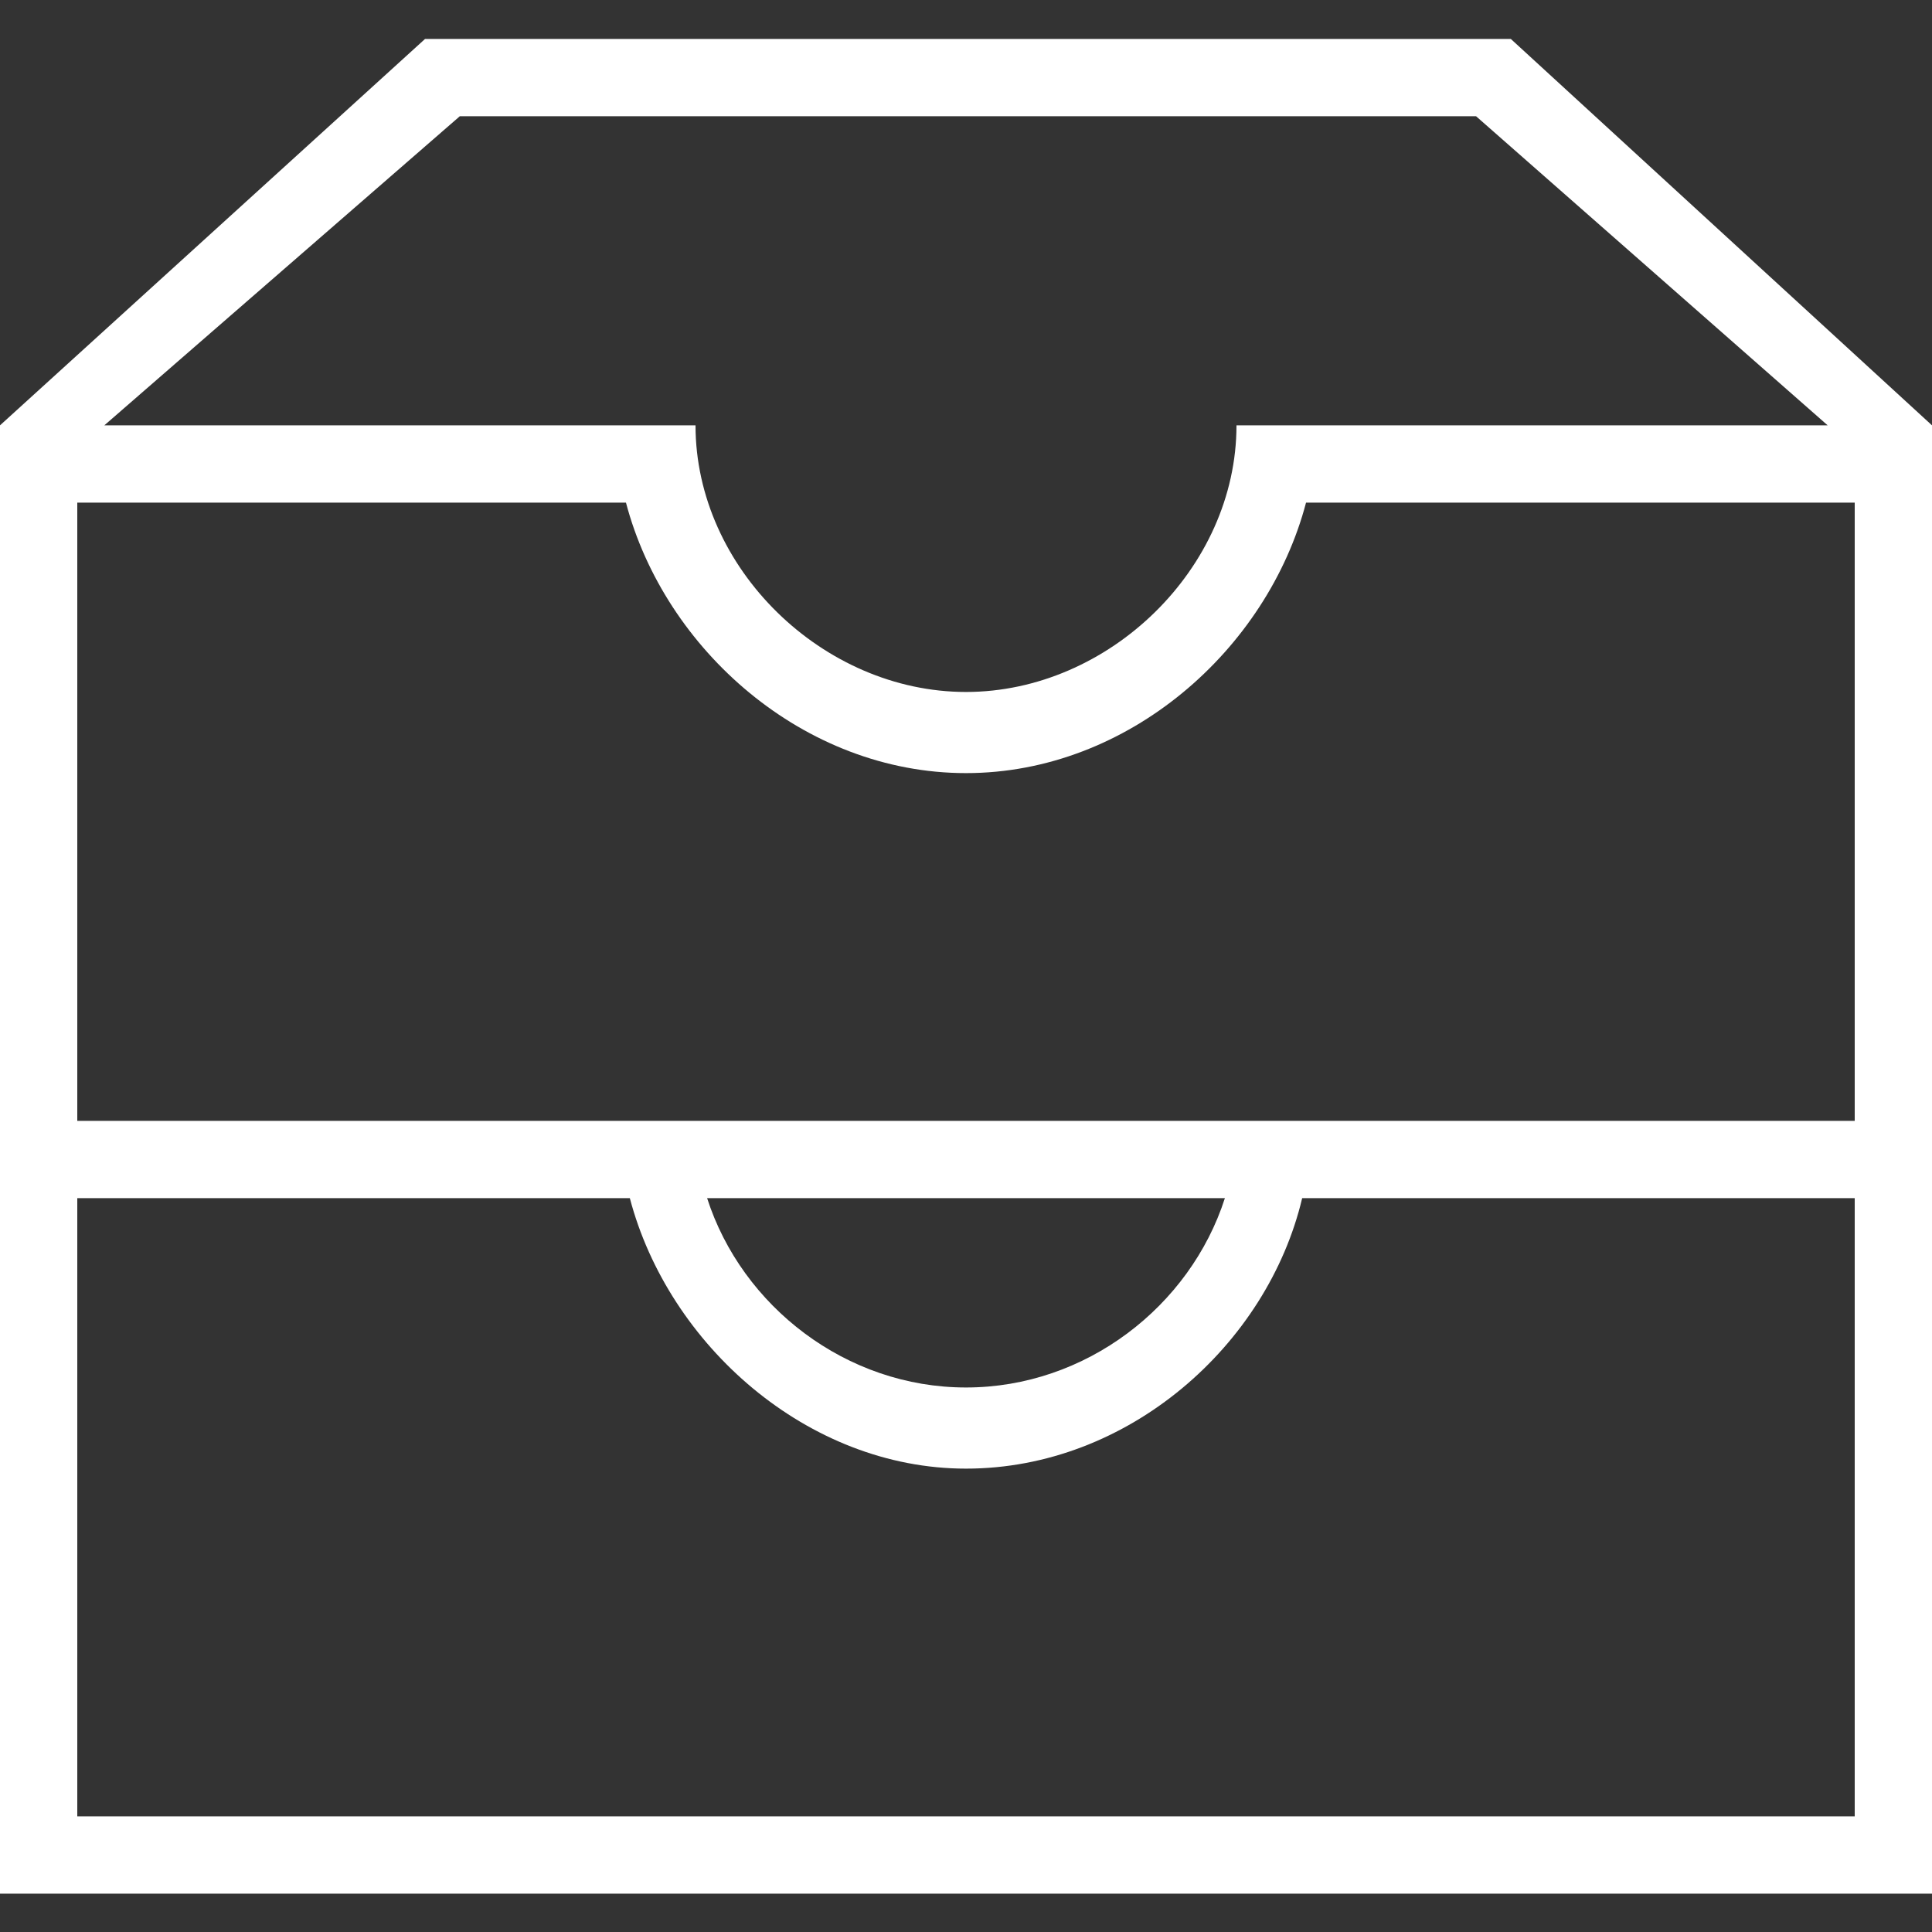 <svg version="1.2" xmlns="http://www.w3.org/2000/svg" xmlns:xlink="http://www.w3.org/1999/xlink" overflow="visible" preserveAspectRatio="none" viewBox="0 -1.008 50 50" width="95" height="95"><rect x="0" y="-1.008" width="50" height="50" fill="#333333" stroke="none"/><g>
	<g>
		<path d="M39.1,0H11L0,10v38h50V10L39.1,0z M11.9,2h26.3l9.1,8H32c0,3.7-3.3,6.9-7,6.9s-7-3.2-7-6.9H2.7L11.9,2z M48,46H2V30h14.3    c1,3.8,4.6,7,8.7,7c4.2,0,7.8-3.2,8.7-7H48V46z M18.3,30h13.4c-0.9,2.8-3.6,4.9-6.7,4.9S19.2,32.8,18.3,30z M2,28V12l14.2,0    c1,3.8,4.6,7,8.8,7c4.2,0,7.8-3.2,8.8-7L48,12v16H2z" style="fill: rgb(255,255,255);" vector-effect="non-scaling-stroke"/>
	</g>
</g><g/></svg>